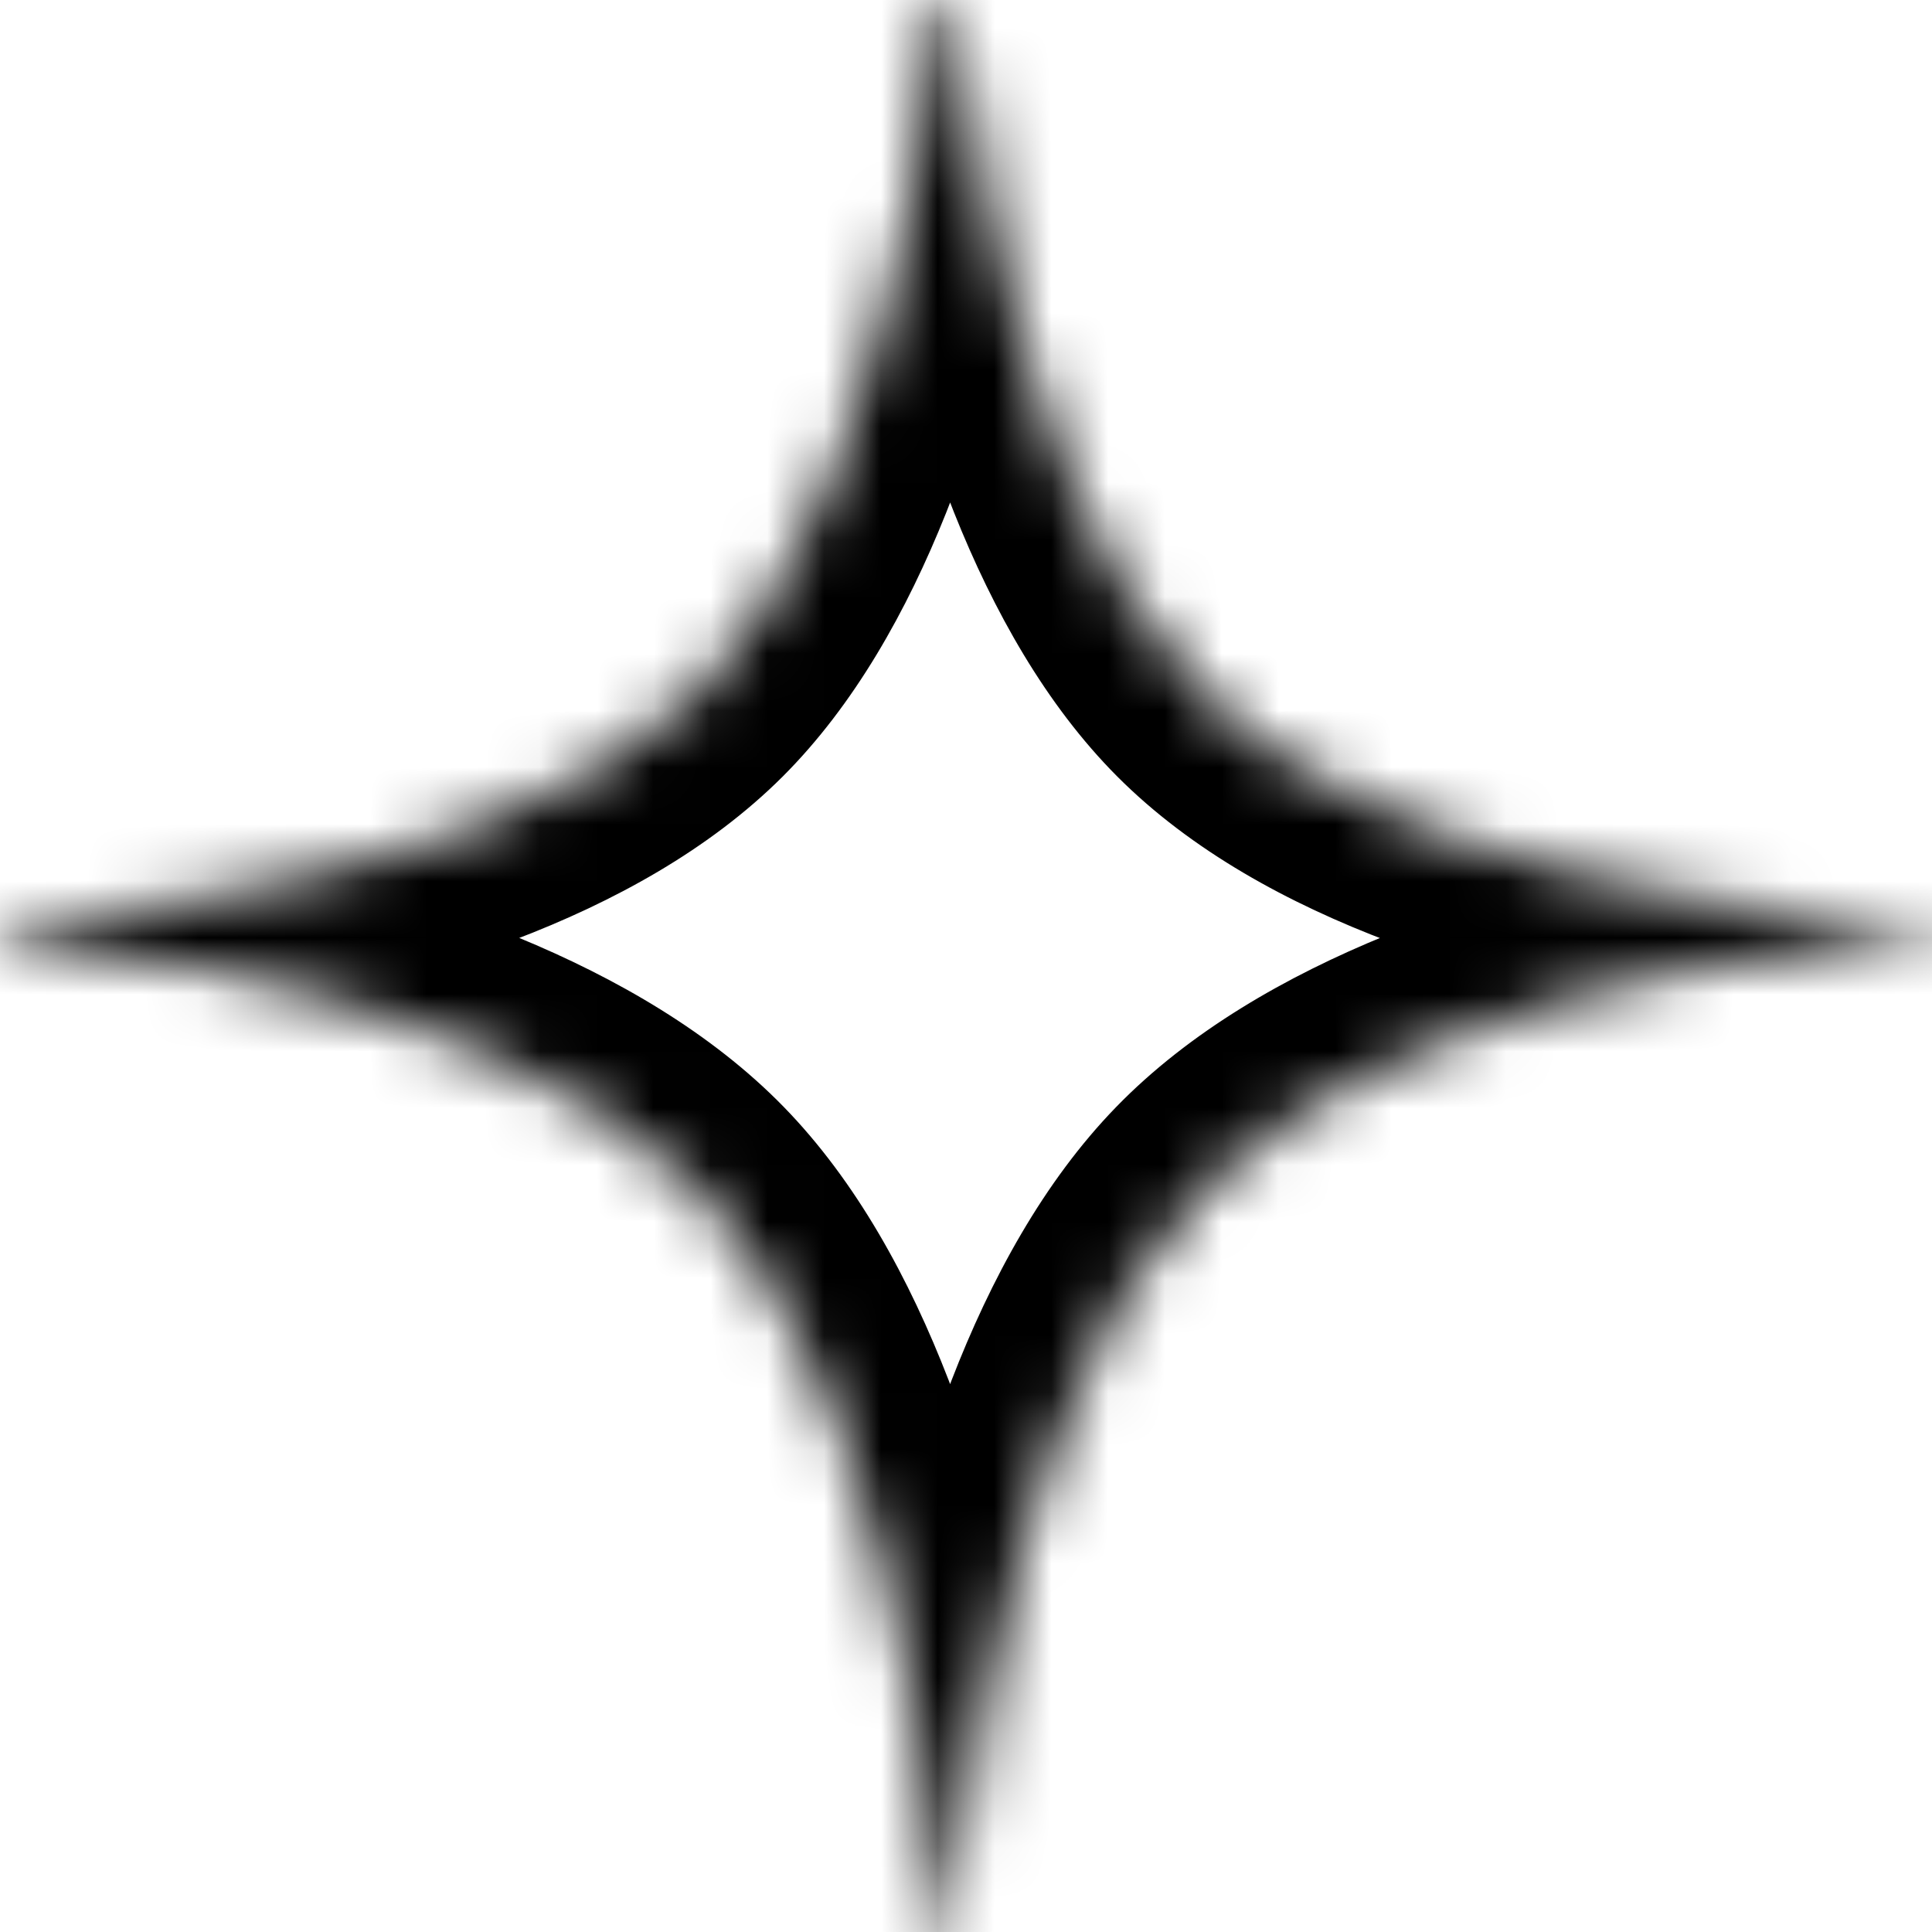 <svg width="34" height="34" viewBox="0 0 34 34" fill="none" xmlns="http://www.w3.org/2000/svg">
<mask id="path-1-inside-1_1189_3623" fill="white">
<path d="M16.718 -2C16.718 -2 17.086 8.107 21.148 12.181C25.354 16.399 35.69 16.329 35.69 16.329C35.69 16.329 25.336 16.636 21.148 20.945C16.992 25.221 16.718 35.69 16.718 35.69C16.718 35.69 16.452 25.214 12.289 20.945C8.16 16.712 -2 16.329 -2 16.329C-2 16.329 8.142 16.322 12.289 12.181C16.359 8.116 16.718 -2 16.718 -2Z"/>
</mask>
<path d="M16.718 -2L18.817 -2.076L14.62 -2.074L16.718 -2ZM21.148 12.181L22.635 10.698L21.148 12.181ZM35.69 16.329L35.752 18.428C36.902 18.394 37.811 17.441 37.79 16.29C37.769 15.14 36.826 14.221 35.676 14.229L35.69 16.329ZM21.148 20.945L22.654 22.409L22.654 22.409L21.148 20.945ZM16.718 35.69L14.619 35.743L18.818 35.745L16.718 35.69ZM12.289 20.945L13.792 19.479L12.289 20.945ZM-2 16.329L-2.001 14.229L-2.079 18.427L-2 16.329ZM12.289 12.181L13.773 13.667L13.773 13.667L12.289 12.181ZM16.718 -2C14.62 -1.924 14.62 -1.923 14.62 -1.923C14.62 -1.923 14.62 -1.922 14.62 -1.922C14.62 -1.921 14.62 -1.92 14.62 -1.919C14.62 -1.916 14.62 -1.913 14.62 -1.91C14.621 -1.903 14.621 -1.893 14.621 -1.882C14.623 -1.858 14.624 -1.825 14.626 -1.783C14.63 -1.698 14.637 -1.578 14.646 -1.425C14.666 -1.12 14.698 -0.686 14.749 -0.155C14.852 0.905 15.033 2.367 15.35 3.97C15.956 7.039 17.151 11.146 19.661 13.664L22.635 10.698C21.084 9.142 20.063 6.158 19.47 3.156C19.187 1.722 19.023 0.403 18.93 -0.56C18.883 -1.039 18.855 -1.427 18.838 -1.69C18.83 -1.822 18.824 -1.923 18.821 -1.988C18.82 -2.021 18.818 -2.045 18.818 -2.06C18.817 -2.068 18.817 -2.073 18.817 -2.075C18.817 -2.077 18.817 -2.078 18.817 -2.078C18.817 -2.078 18.817 -2.078 18.817 -2.077C18.817 -2.077 18.817 -2.077 18.817 -2.077C18.817 -2.077 18.817 -2.076 16.718 -2ZM19.661 13.664C22.271 16.281 26.505 17.392 29.657 17.909C31.303 18.179 32.802 18.308 33.889 18.37C34.434 18.402 34.879 18.416 35.192 18.423C35.349 18.426 35.472 18.428 35.559 18.428C35.602 18.429 35.636 18.429 35.661 18.429C35.673 18.429 35.683 18.429 35.69 18.429C35.694 18.429 35.697 18.429 35.699 18.429C35.7 18.429 35.701 18.429 35.702 18.429C35.703 18.429 35.703 18.429 35.703 18.429C35.704 18.429 35.704 18.429 35.69 16.329C35.676 14.229 35.676 14.229 35.676 14.229C35.676 14.229 35.677 14.229 35.677 14.229C35.677 14.229 35.677 14.229 35.677 14.229C35.677 14.229 35.676 14.229 35.675 14.229C35.672 14.229 35.667 14.229 35.66 14.229C35.645 14.229 35.62 14.229 35.587 14.229C35.52 14.228 35.418 14.227 35.283 14.224C35.014 14.218 34.619 14.205 34.129 14.177C33.147 14.121 31.799 14.004 30.336 13.764C27.268 13.261 24.231 12.299 22.635 10.698L19.661 13.664ZM35.69 16.329C35.628 14.23 35.627 14.23 35.627 14.23C35.627 14.23 35.626 14.23 35.626 14.23C35.625 14.23 35.624 14.23 35.623 14.23C35.62 14.23 35.617 14.23 35.614 14.23C35.606 14.23 35.596 14.231 35.584 14.231C35.56 14.232 35.526 14.233 35.483 14.235C35.396 14.239 35.272 14.245 35.116 14.254C34.803 14.272 34.358 14.303 33.813 14.353C32.726 14.454 31.227 14.636 29.582 14.961C26.427 15.585 22.219 16.83 19.642 19.482L22.654 22.409C24.265 20.751 27.328 19.688 30.397 19.081C31.865 18.791 33.216 18.627 34.201 18.535C34.692 18.489 35.088 18.462 35.358 18.447C35.493 18.439 35.596 18.434 35.663 18.431C35.696 18.43 35.721 18.429 35.736 18.428C35.744 18.428 35.749 18.428 35.752 18.428C35.753 18.428 35.754 18.428 35.754 18.428C35.754 18.428 35.754 18.428 35.754 18.428C35.753 18.428 35.753 18.428 35.753 18.428C35.753 18.428 35.752 18.428 35.69 16.329ZM19.642 19.482C17.093 22.105 15.905 26.351 15.31 29.536C15.001 31.197 14.829 32.71 14.734 33.807C14.687 34.357 14.658 34.806 14.641 35.121C14.633 35.278 14.627 35.403 14.624 35.49C14.623 35.533 14.621 35.568 14.62 35.592C14.62 35.604 14.62 35.614 14.62 35.621C14.62 35.625 14.619 35.628 14.619 35.63C14.619 35.631 14.619 35.632 14.619 35.633C14.619 35.633 14.619 35.634 14.619 35.634C14.619 35.635 14.619 35.635 16.718 35.69C18.818 35.745 18.818 35.745 18.818 35.746C18.818 35.746 18.818 35.746 18.818 35.746C18.818 35.746 18.818 35.746 18.818 35.746C18.818 35.746 18.818 35.745 18.818 35.744C18.818 35.741 18.818 35.736 18.818 35.728C18.819 35.712 18.82 35.687 18.821 35.653C18.824 35.584 18.828 35.48 18.835 35.343C18.85 35.069 18.875 34.667 18.918 34.168C19.005 33.169 19.161 31.797 19.439 30.306C20.021 27.189 21.047 24.062 22.654 22.409L19.642 19.482ZM16.718 35.69C18.818 35.636 18.818 35.636 18.818 35.636C18.818 35.635 18.818 35.635 18.818 35.635C18.818 35.634 18.818 35.633 18.818 35.631C18.818 35.629 18.817 35.626 18.817 35.623C18.817 35.615 18.817 35.605 18.817 35.593C18.816 35.569 18.815 35.535 18.813 35.491C18.81 35.404 18.804 35.28 18.796 35.122C18.779 34.806 18.751 34.357 18.704 33.807C18.61 32.709 18.439 31.195 18.129 29.534C17.536 26.348 16.347 22.099 13.792 19.479L10.785 22.412C12.393 24.06 13.419 27.184 14 30.303C14.278 31.794 14.434 33.166 14.519 34.166C14.562 34.665 14.587 35.067 14.602 35.341C14.609 35.478 14.613 35.583 14.616 35.651C14.617 35.686 14.618 35.711 14.619 35.726C14.619 35.734 14.619 35.739 14.619 35.742C14.619 35.744 14.619 35.745 14.619 35.745C14.619 35.745 14.619 35.745 14.619 35.745C14.619 35.745 14.619 35.744 14.619 35.744C14.619 35.744 14.619 35.743 16.718 35.69ZM13.792 19.479C11.251 16.873 7.116 15.626 4.017 14.992C2.401 14.662 0.929 14.472 -0.138 14.365C-0.674 14.312 -1.111 14.278 -1.418 14.258C-1.572 14.248 -1.693 14.241 -1.778 14.237C-1.821 14.235 -1.854 14.233 -1.878 14.232C-1.89 14.231 -1.9 14.231 -1.907 14.231C-1.91 14.231 -1.913 14.23 -1.916 14.23C-1.917 14.23 -1.918 14.23 -1.919 14.23C-1.919 14.23 -1.92 14.23 -1.92 14.23C-1.92 14.23 -1.921 14.23 -2 16.329C-2.079 18.427 -2.079 18.427 -2.08 18.427C-2.08 18.427 -2.08 18.427 -2.08 18.427C-2.08 18.427 -2.081 18.427 -2.081 18.427C-2.08 18.427 -2.08 18.427 -2.078 18.427C-2.076 18.427 -2.071 18.428 -2.063 18.428C-2.049 18.428 -2.024 18.43 -1.992 18.431C-1.926 18.435 -1.825 18.44 -1.693 18.449C-1.428 18.466 -1.039 18.496 -0.558 18.544C0.409 18.641 1.735 18.812 3.175 19.107C6.188 19.723 9.198 20.784 10.785 22.412L13.792 19.479ZM-2 16.329C-1.999 18.429 -1.998 18.429 -1.998 18.429C-1.997 18.429 -1.997 18.429 -1.996 18.429C-1.996 18.429 -1.995 18.429 -1.993 18.429C-1.991 18.429 -1.988 18.429 -1.984 18.429C-1.977 18.429 -1.968 18.429 -1.956 18.428C-1.932 18.428 -1.898 18.428 -1.856 18.427C-1.77 18.426 -1.649 18.424 -1.495 18.419C-1.188 18.41 -0.751 18.393 -0.216 18.359C0.852 18.29 2.324 18.153 3.942 17.878C7.038 17.352 11.198 16.238 13.773 13.667L10.805 10.695C9.233 12.265 6.249 13.225 3.237 13.738C1.801 13.982 0.479 14.105 -0.485 14.167C-0.966 14.198 -1.353 14.214 -1.617 14.221C-1.749 14.225 -1.849 14.227 -1.915 14.228C-1.947 14.228 -1.971 14.229 -1.986 14.229C-1.993 14.229 -1.998 14.229 -2.001 14.229C-2.002 14.229 -2.003 14.229 -2.003 14.229C-2.003 14.229 -2.003 14.229 -2.003 14.229C-2.002 14.229 -2.002 14.229 -2.002 14.229C-2.002 14.229 -2.001 14.229 -2 16.329ZM13.773 13.667C16.291 11.152 17.485 7.043 18.09 3.972C18.407 2.368 18.587 0.906 18.689 -0.155C18.74 -0.687 18.772 -1.121 18.791 -1.427C18.8 -1.579 18.807 -1.7 18.811 -1.784C18.813 -1.826 18.814 -1.86 18.816 -1.883C18.816 -1.895 18.816 -1.905 18.817 -1.912C18.817 -1.915 18.817 -1.918 18.817 -1.92C18.817 -1.922 18.817 -1.923 18.817 -1.923C18.817 -1.924 18.817 -1.924 18.817 -1.925C18.817 -1.925 18.817 -1.926 16.718 -2C14.62 -2.074 14.62 -2.075 14.62 -2.075C14.62 -2.075 14.62 -2.076 14.62 -2.076C14.62 -2.076 14.62 -2.076 14.62 -2.076C14.62 -2.076 14.62 -2.075 14.62 -2.074C14.62 -2.071 14.62 -2.066 14.619 -2.058C14.618 -2.044 14.617 -2.019 14.616 -1.987C14.613 -1.921 14.607 -1.82 14.599 -1.688C14.583 -1.424 14.555 -1.037 14.508 -0.557C14.416 0.406 14.252 1.726 13.97 3.16C13.378 6.163 12.358 9.144 10.805 10.695L13.773 13.667Z" fill="black" mask="url(#path-1-inside-1_1189_3623)"/>
</svg>
